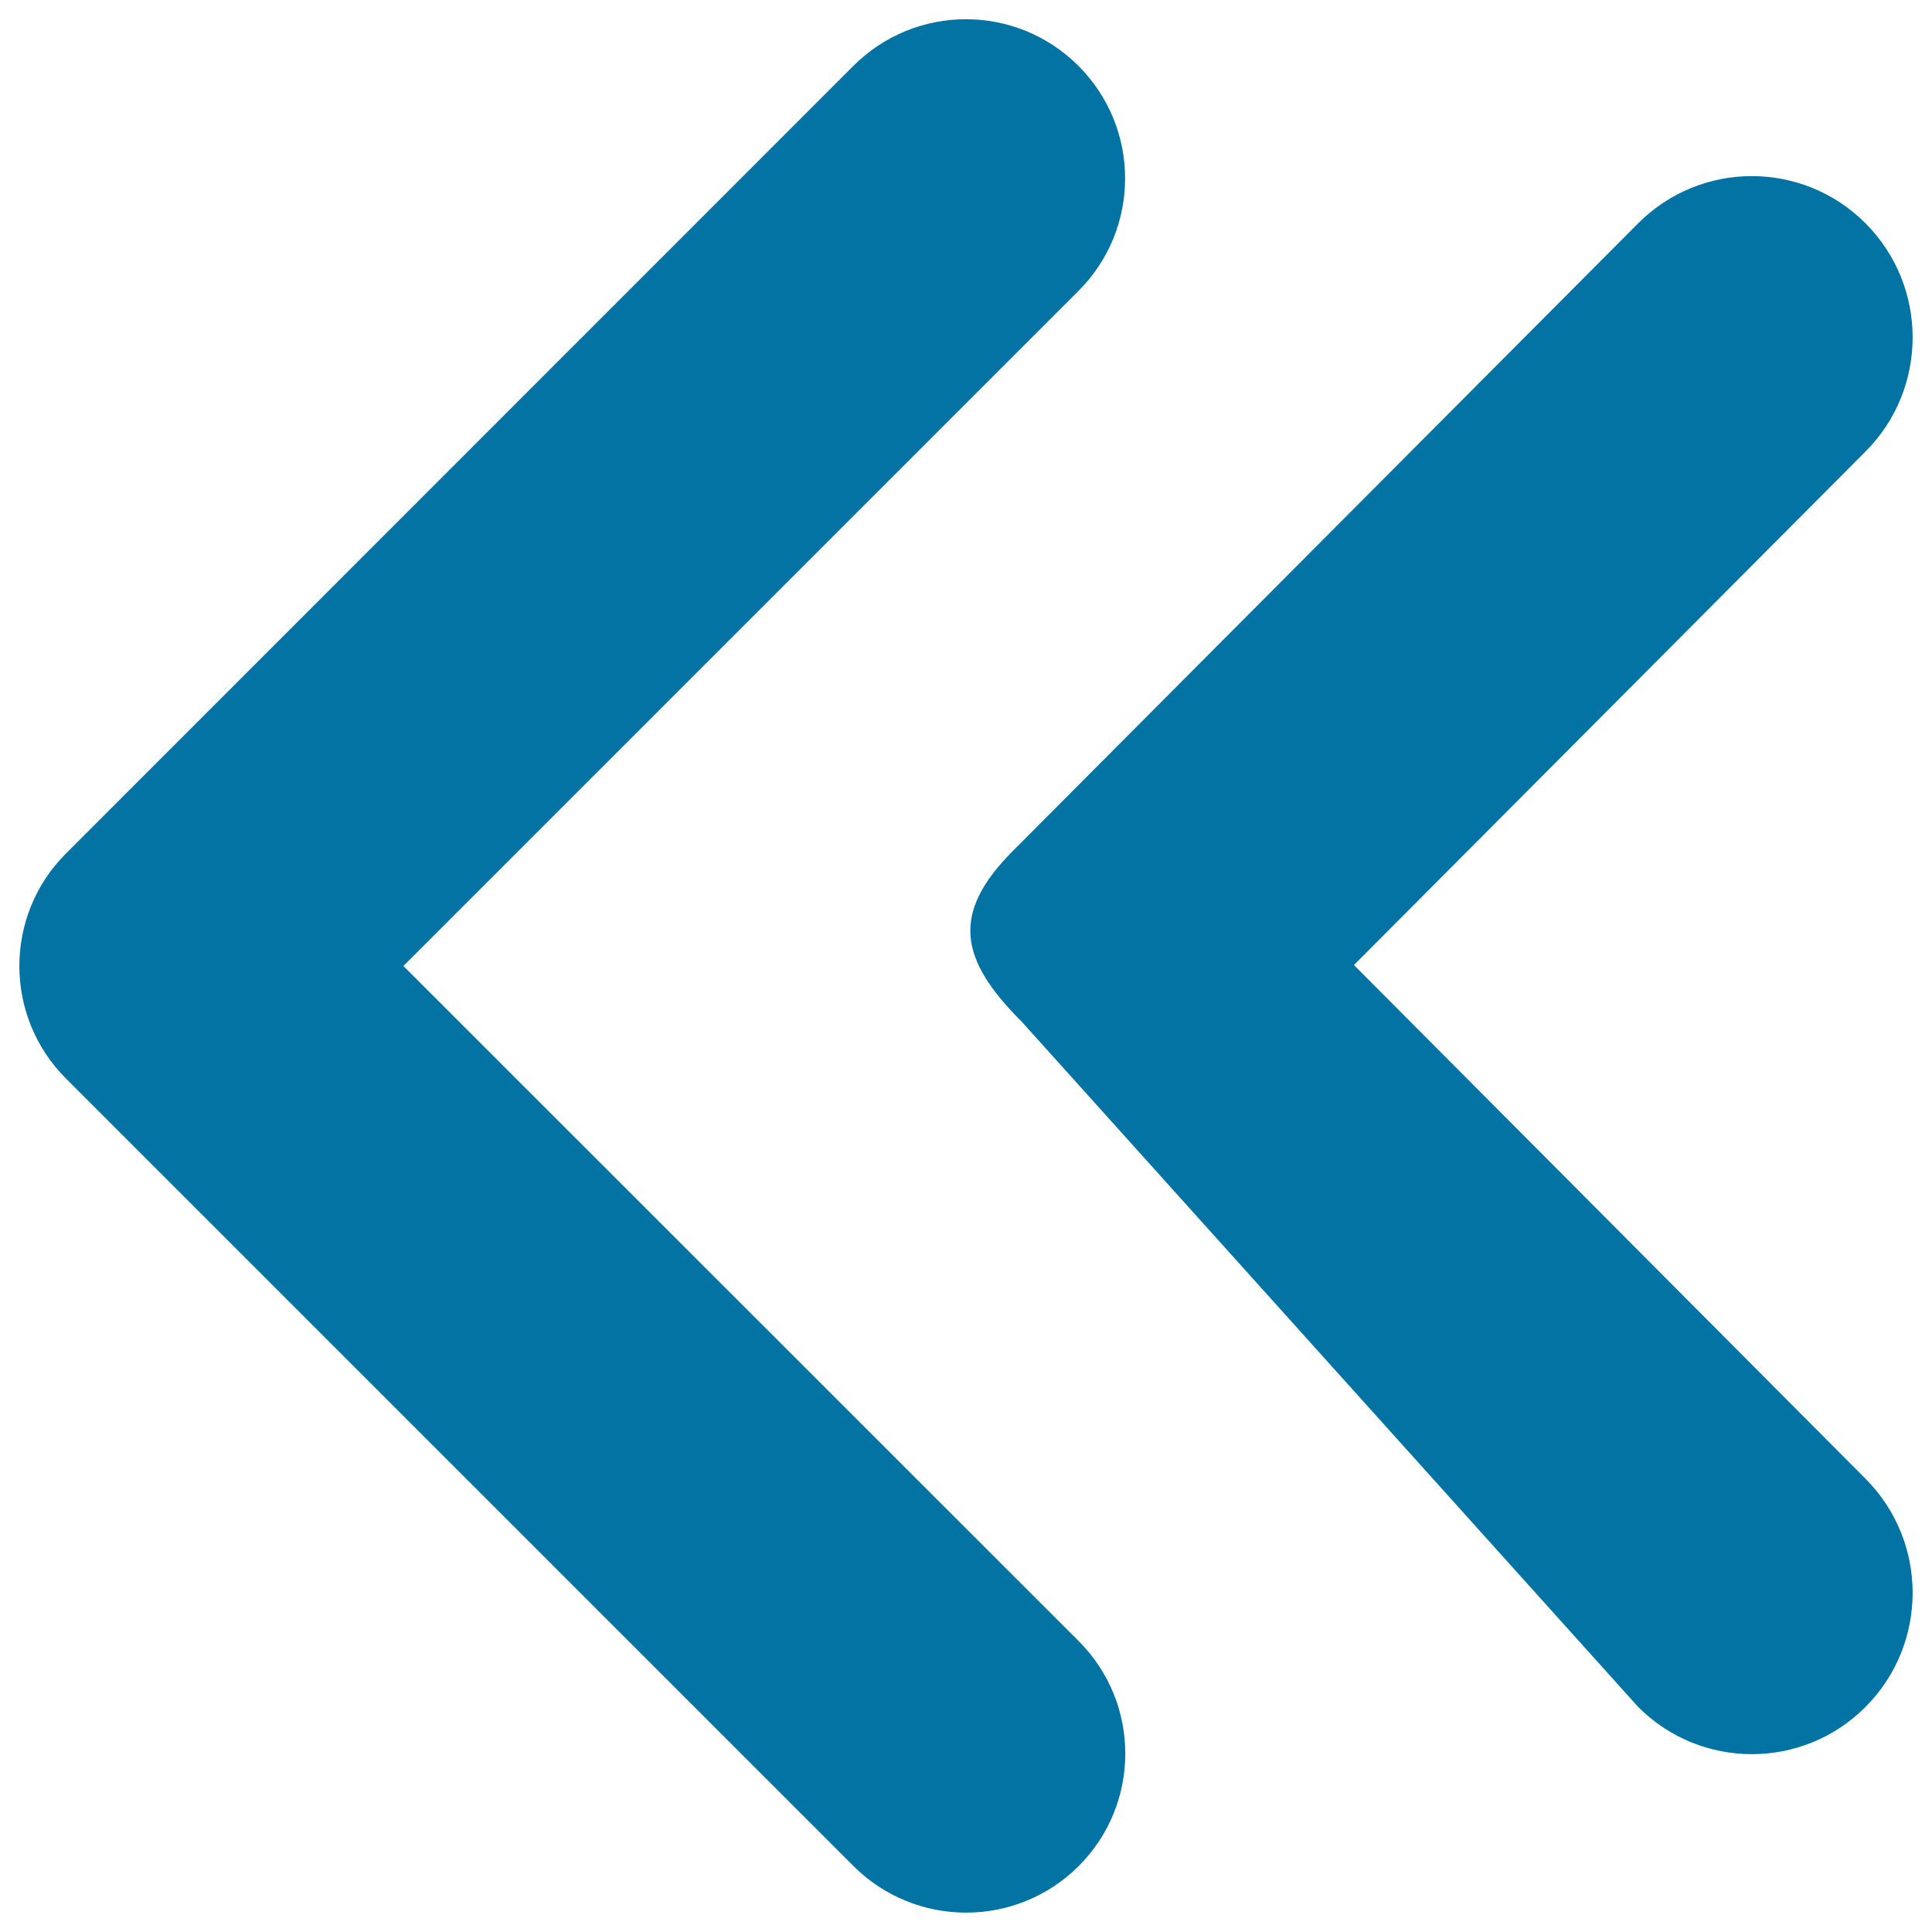 <svg xmlns="http://www.w3.org/2000/svg" viewBox="0 0 1000 1000" style="fill:#0273a2">
<title>Double Left Arrows Symbol SVG icon</title>
<g><g id="_x34__11_"><g><path d="M208.8,500l349.4-349.4c32.2-32.2,32.2-84.3,0-116.5s-84.3-32.2-116.5,0L34.1,441.8C2,473.9,2,526.1,34.1,558.2l407.7,407.7c32.2,32.1,84.3,32.1,116.5,0c32.2-32.2,32.2-84.3,0-116.5L208.8,500z M700.8,499.5l264.8-265.8c32.5-32.6,32.5-85.5,0-118.1c-32.5-32.6-85.2-32.6-117.7,0L524.2,440.5c-32.5,32.6-27.3,56.5,4.9,88.6l318.8,354.4c32.5,32.6,85.2,32.6,117.7,0c32.5-32.6,32.5-85.5,0-118.1L700.8,499.5z"/></g></g></g>
</svg>